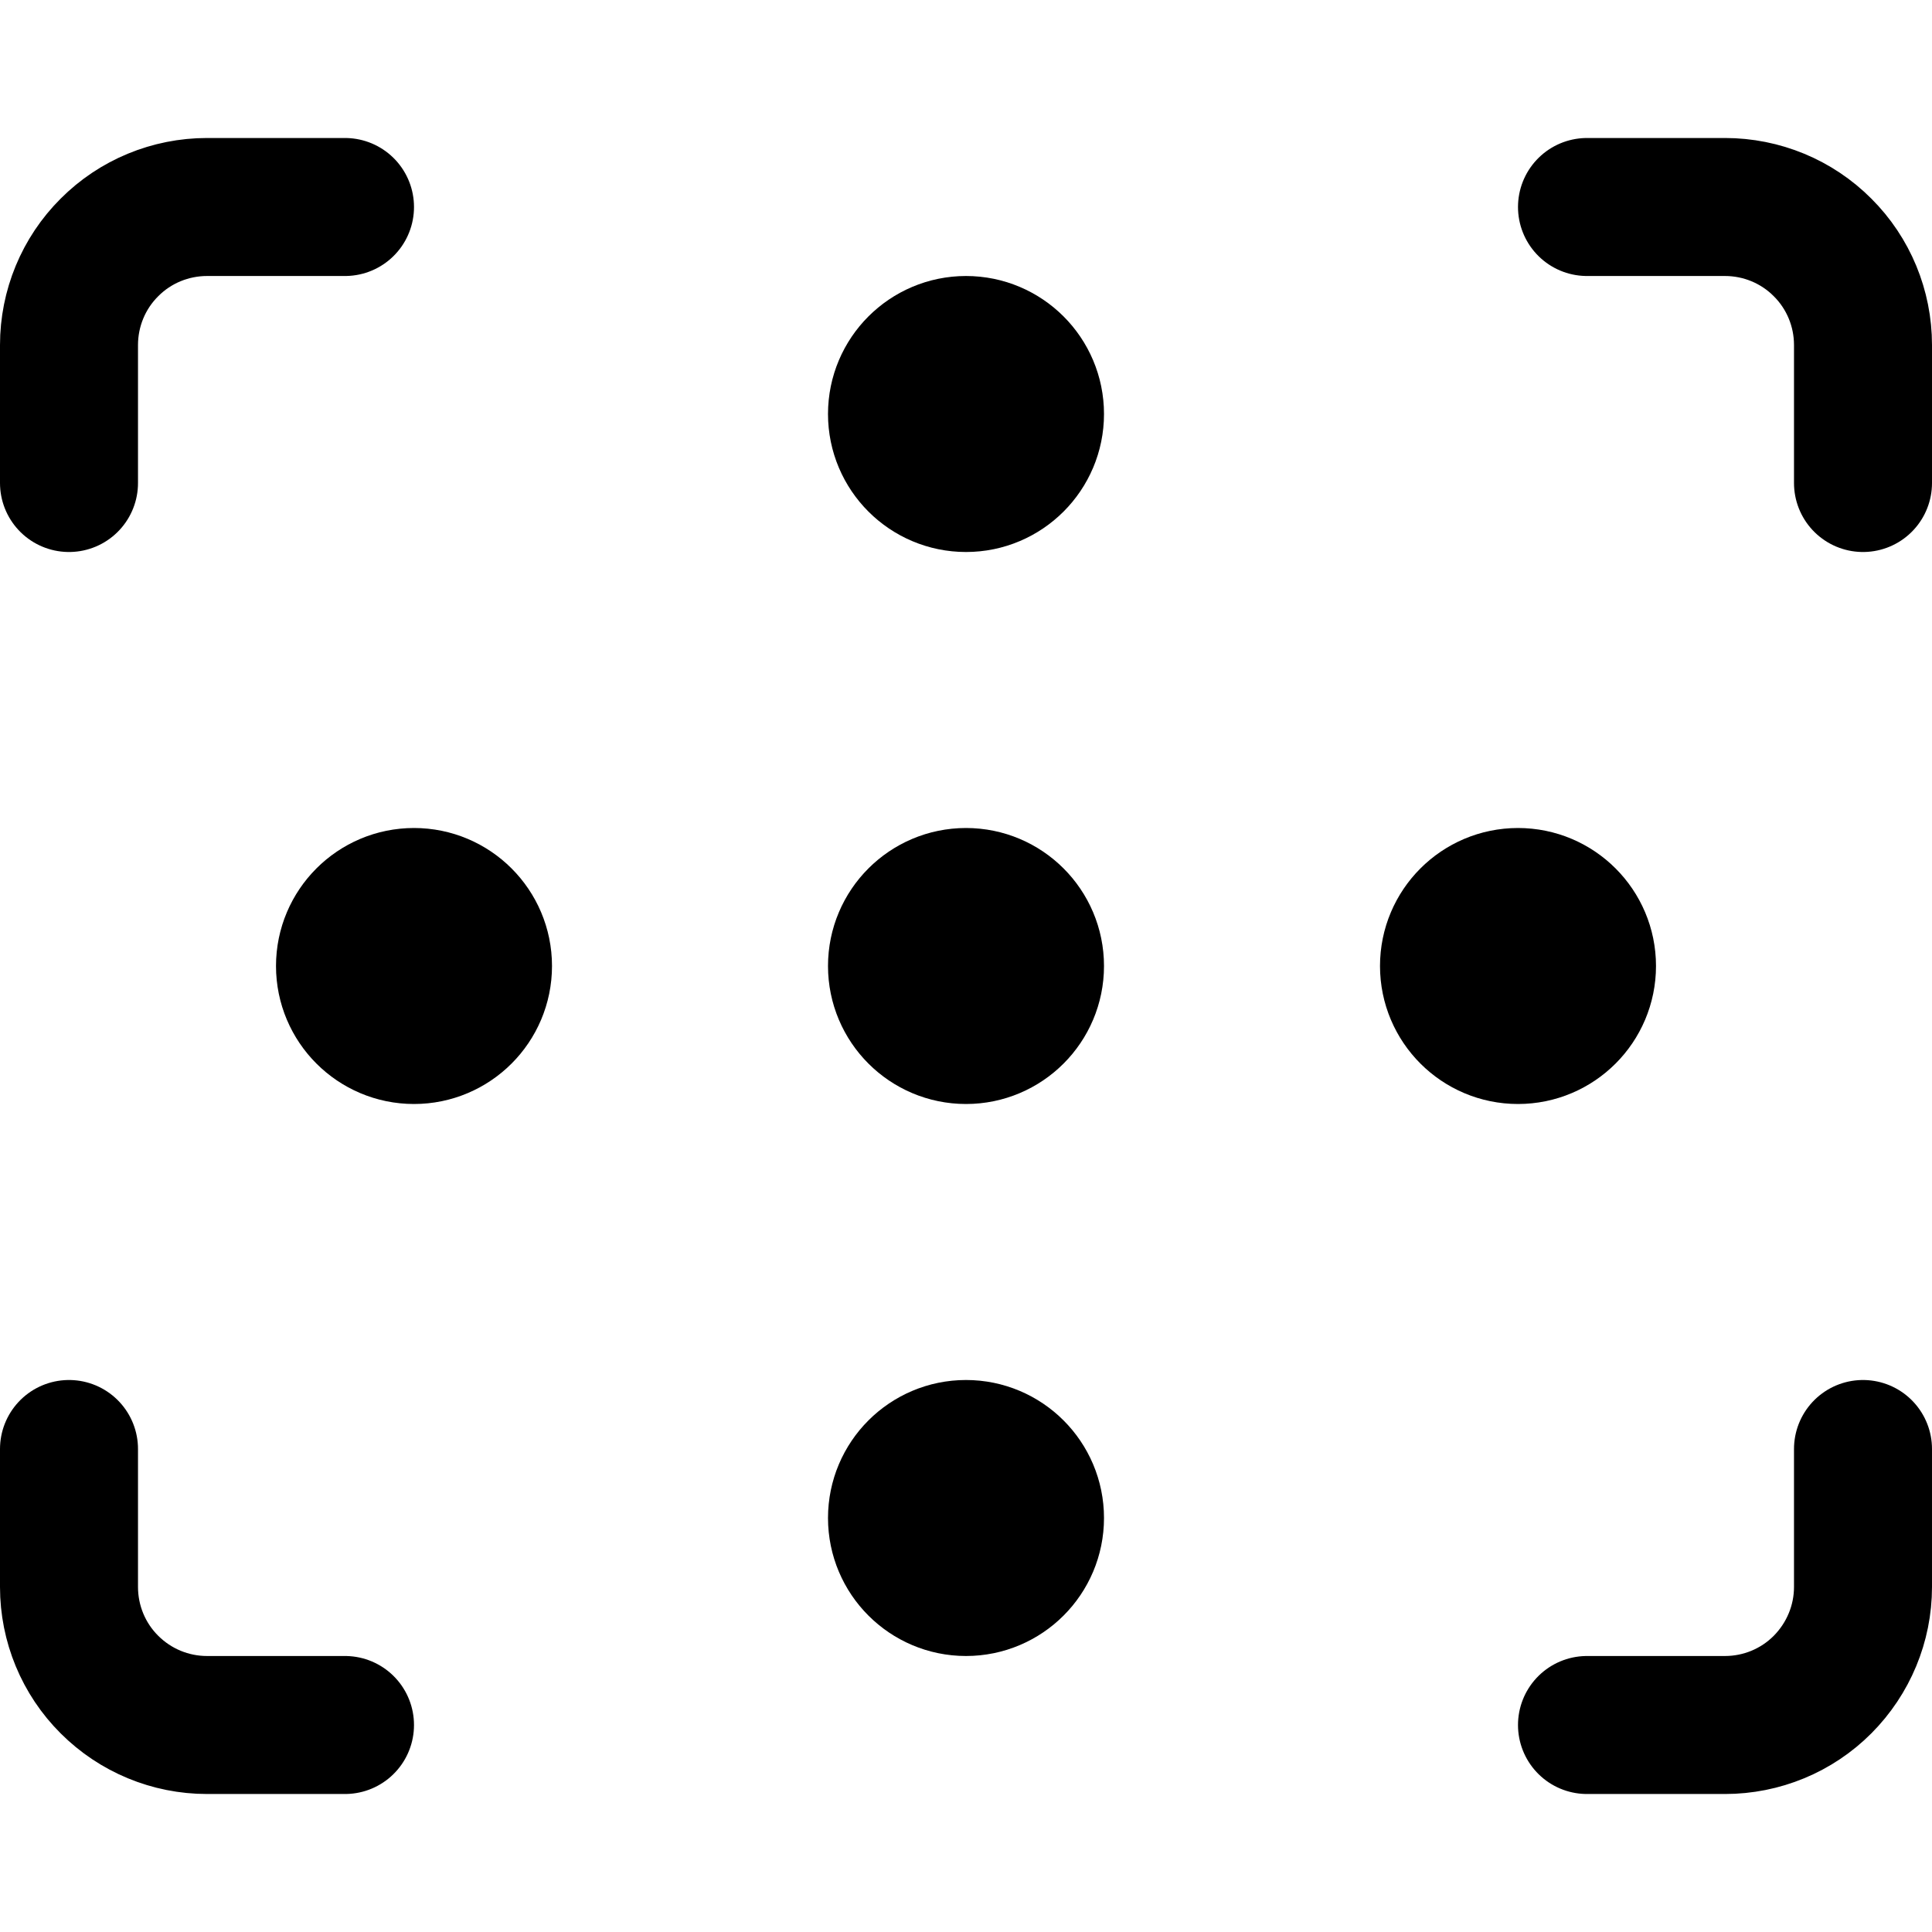 <svg xmlns="http://www.w3.org/2000/svg" fill="none" viewBox="0 0 14 14" id="Focus-Points--Streamline-Core"><desc>Focus Points Streamline Icon: https://streamlinehq.com</desc><g id="focus-points--camera-frame-photography-pictures-photo-focus-position"><path id="Vector" stroke="#000000" stroke-linecap="round" stroke-linejoin="round" d="M2.5 1.5h-1c-0.265 0 -0.52 0.105 -0.707 0.293C0.605 1.98 0.5 2.235 0.5 2.5v1" stroke-width="1"></path><path id="Vector_2" stroke="#000000" stroke-linecap="round" stroke-linejoin="round" d="M13.5 3.5v-1c0 -0.265 -0.105 -0.52 -0.293 -0.707C13.02 1.605 12.765 1.5 12.5 1.5h-1" stroke-width="1"></path><path id="Vector_3" stroke="#000000" stroke-linecap="round" stroke-linejoin="round" d="M11.5 12.5h1c0.265 0 0.52 -0.105 0.707 -0.293s0.293 -0.442 0.293 -0.707v-1" stroke-width="1"></path><path id="Vector_4" stroke="#000000" stroke-linecap="round" stroke-linejoin="round" d="M0.5 10.5v1c0 0.265 0.105 0.52 0.293 0.707 0.188 0.188 0.442 0.293 0.707 0.293h1" stroke-width="1"></path><path id="Vector_5" stroke="#000000" stroke-linecap="round" stroke-linejoin="round" d="M7 7.5c0.276 0 0.5 -0.224 0.5 -0.5s-0.224 -0.5 -0.5 -0.5 -0.5 0.224 -0.5 0.5 0.224 0.5 0.5 0.5Z" stroke-width="1"></path><path id="Vector_6" stroke="#000000" stroke-linecap="round" stroke-linejoin="round" d="M3 7.5c0.276 0 0.5 -0.224 0.5 -0.5s-0.224 -0.5 -0.5 -0.5 -0.5 0.224 -0.5 0.5 0.224 0.5 0.5 0.5Z" stroke-width="1"></path><path id="Vector_7" stroke="#000000" stroke-linecap="round" stroke-linejoin="round" d="M11 7.5c0.276 0 0.5 -0.224 0.5 -0.5s-0.224 -0.5 -0.5 -0.5 -0.5 0.224 -0.5 0.5 0.224 0.5 0.5 0.5Z" stroke-width="1"></path><path id="Vector_8" stroke="#000000" stroke-linecap="round" stroke-linejoin="round" d="M7 11.5c0.276 0 0.5 -0.224 0.5 -0.5s-0.224 -0.5 -0.5 -0.5 -0.5 0.224 -0.5 0.5 0.224 0.5 0.5 0.5Z" stroke-width="1"></path><path id="Vector_9" stroke="#000000" stroke-linecap="round" stroke-linejoin="round" d="M7 3.5c0.276 0 0.5 -0.224 0.5 -0.5s-0.224 -0.5 -0.5 -0.5 -0.5 0.224 -0.5 0.5 0.224 0.5 0.5 0.5Z" stroke-width="1"></path></g></svg>